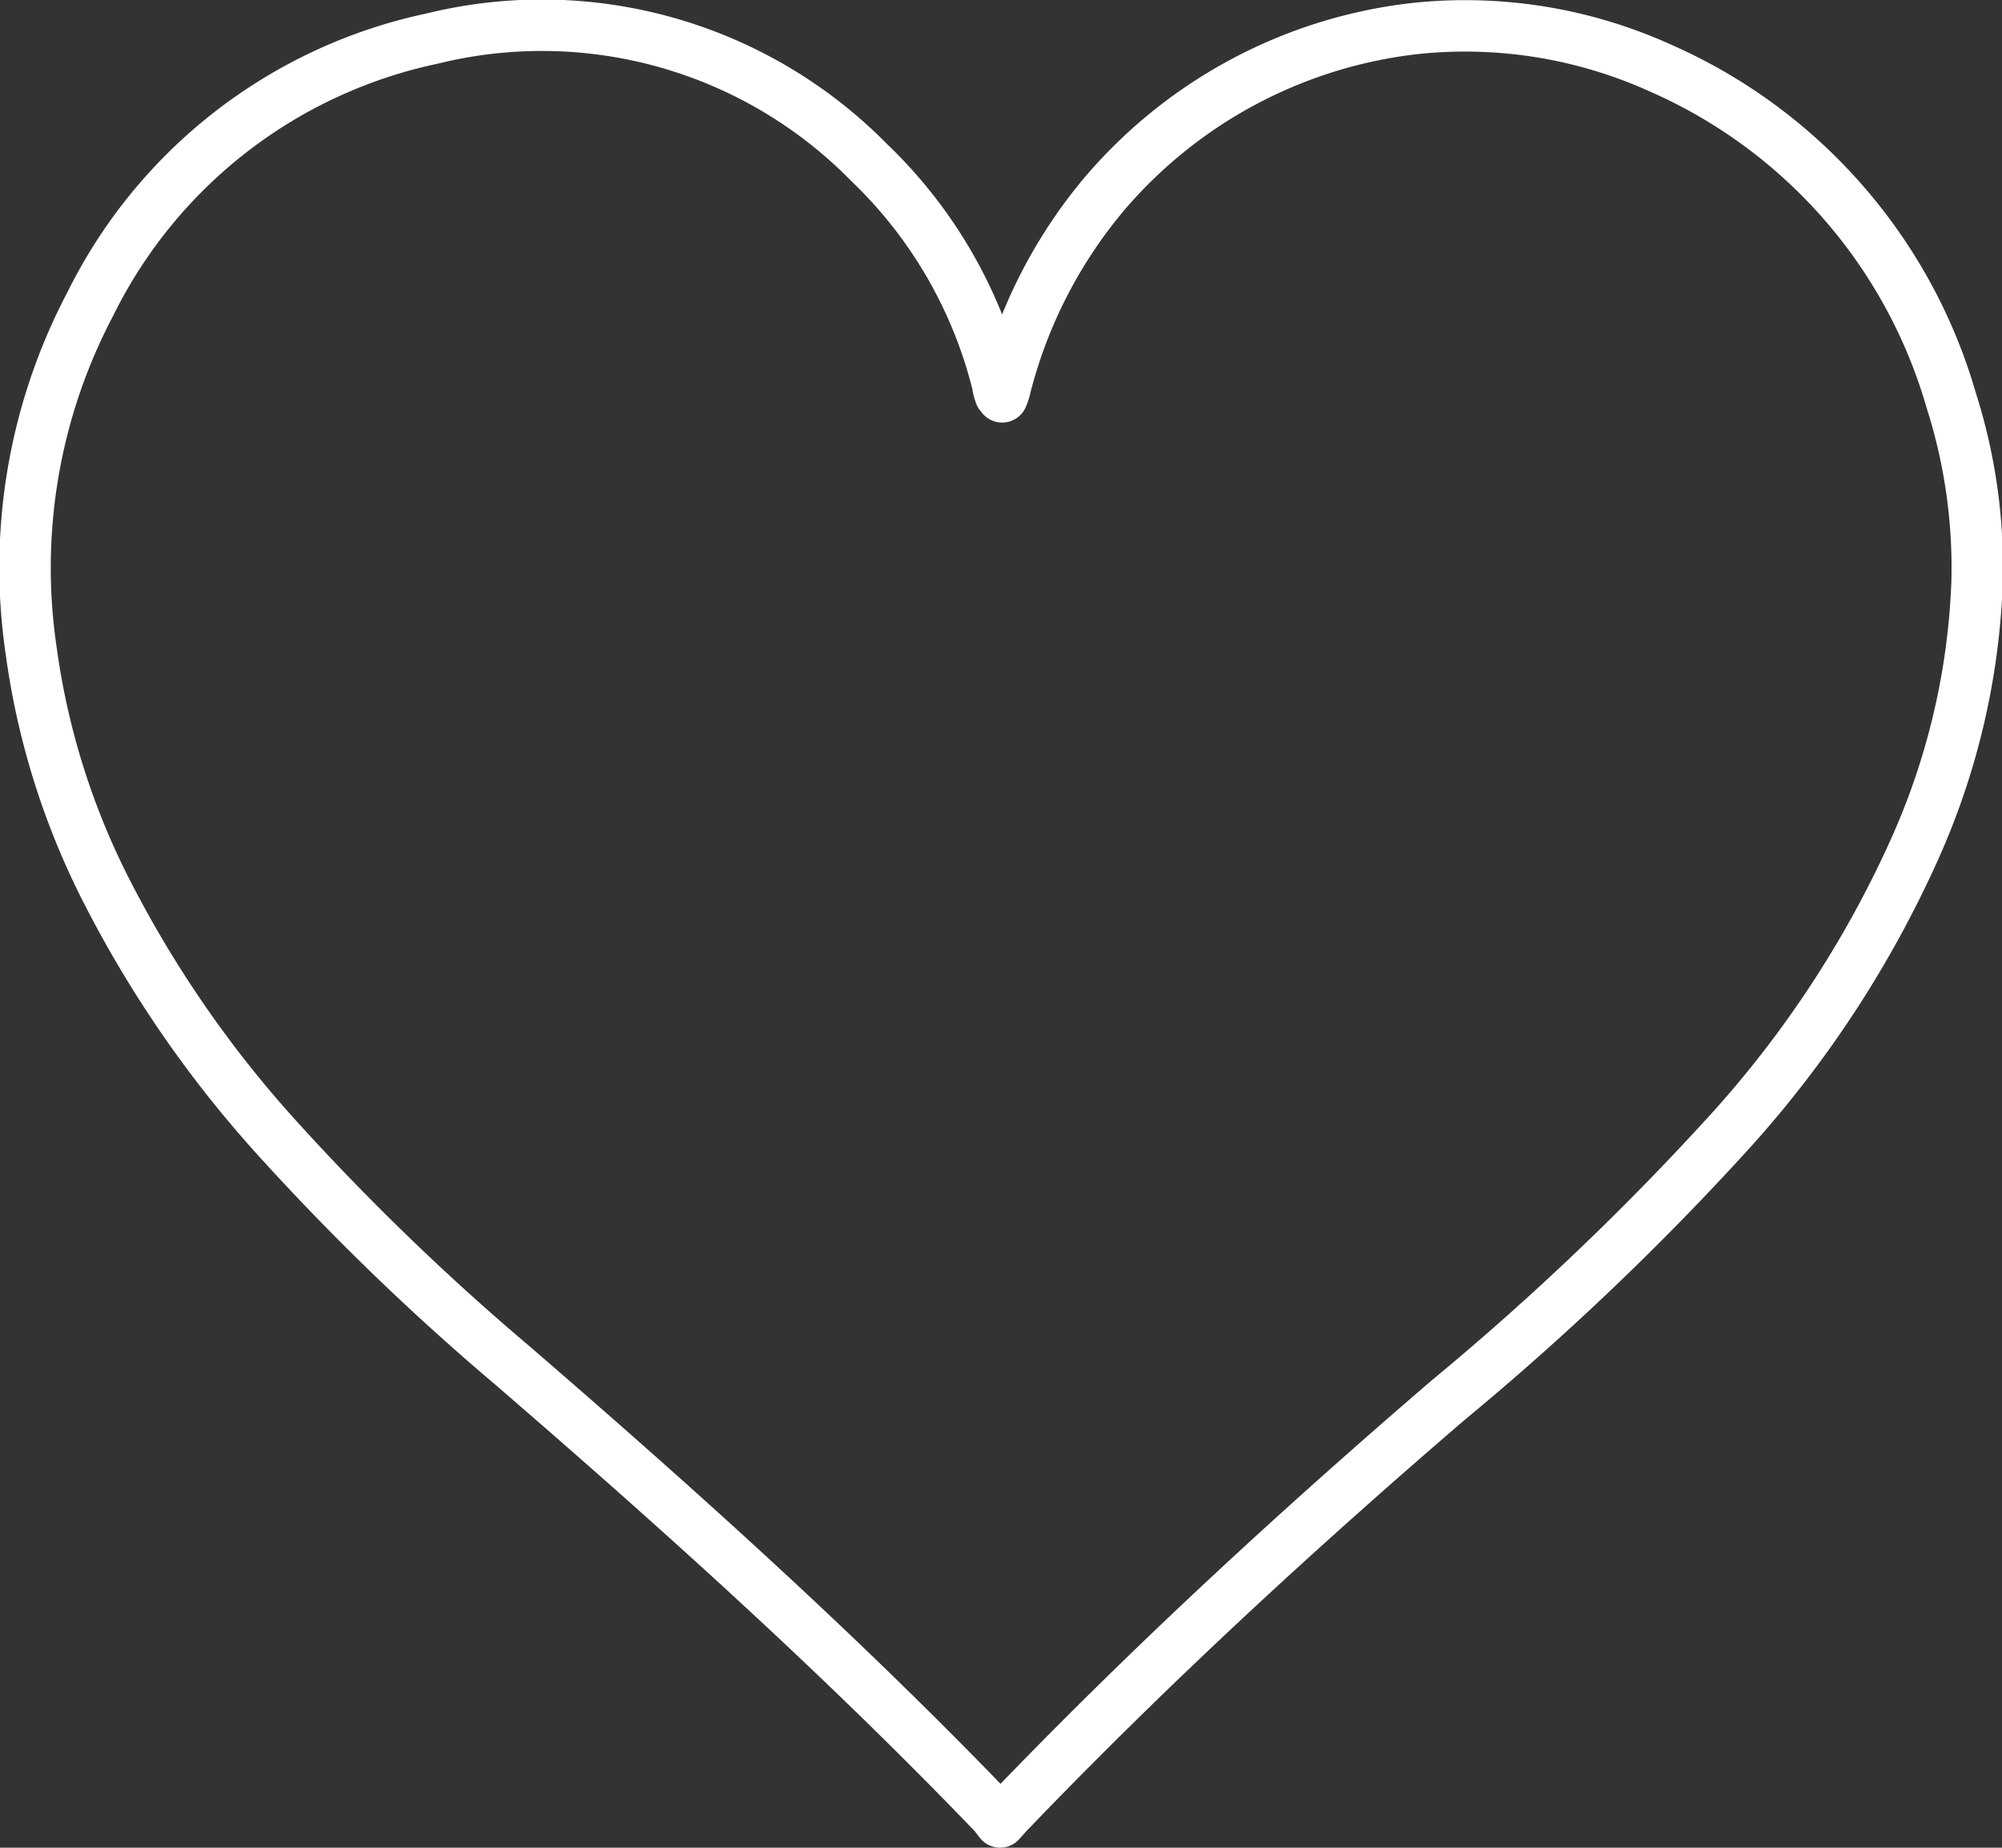<svg xmlns="http://www.w3.org/2000/svg" viewBox="0 0 77.83 71.84"><rect x="0" y="0" width="77.83" height="71.84" fill="#333333" stroke="none"/><defs><style>.cls-1{fill:none;stroke:#fff;stroke-linecap:round;stroke-linejoin:round;stroke-width:2px;}</style></defs><g id="Layer_2" data-name="Layer 2"><g id="bg"><path class="cls-1" d="M33.8,6.33a17.89,17.89,0,0,1,5,8.67c0,.11.05.22.08.33l.08.1a2,2,0,0,0,.09-.25,18.9,18.9,0,0,1,3.84-7.59A18.61,18.61,0,0,1,55,1.11a18.4,18.4,0,0,1,9.56,1.54A20.23,20.23,0,0,1,75.86,15.58a21.38,21.38,0,0,1,1,7.1A27.83,27.83,0,0,1,74.44,33a42,42,0,0,1-7.13,10.93,106.48,106.48,0,0,1-11,10.5c-5.9,5.07-11.62,10.34-17,15.94-.13.13-.25.27-.43.47-.13-.16-.19-.26-.27-.34-5.91-6.15-12.24-11.84-18.69-17.41a95.87,95.87,0,0,1-9-8.68,44.31,44.31,0,0,1-6.82-9.85,29.17,29.17,0,0,1-2.89-9.27A22,22,0,0,1,3.51,11.82,19.26,19.26,0,0,1,16.8,1.5a17.83,17.83,0,0,1,17,4.83"/></g></g></svg>